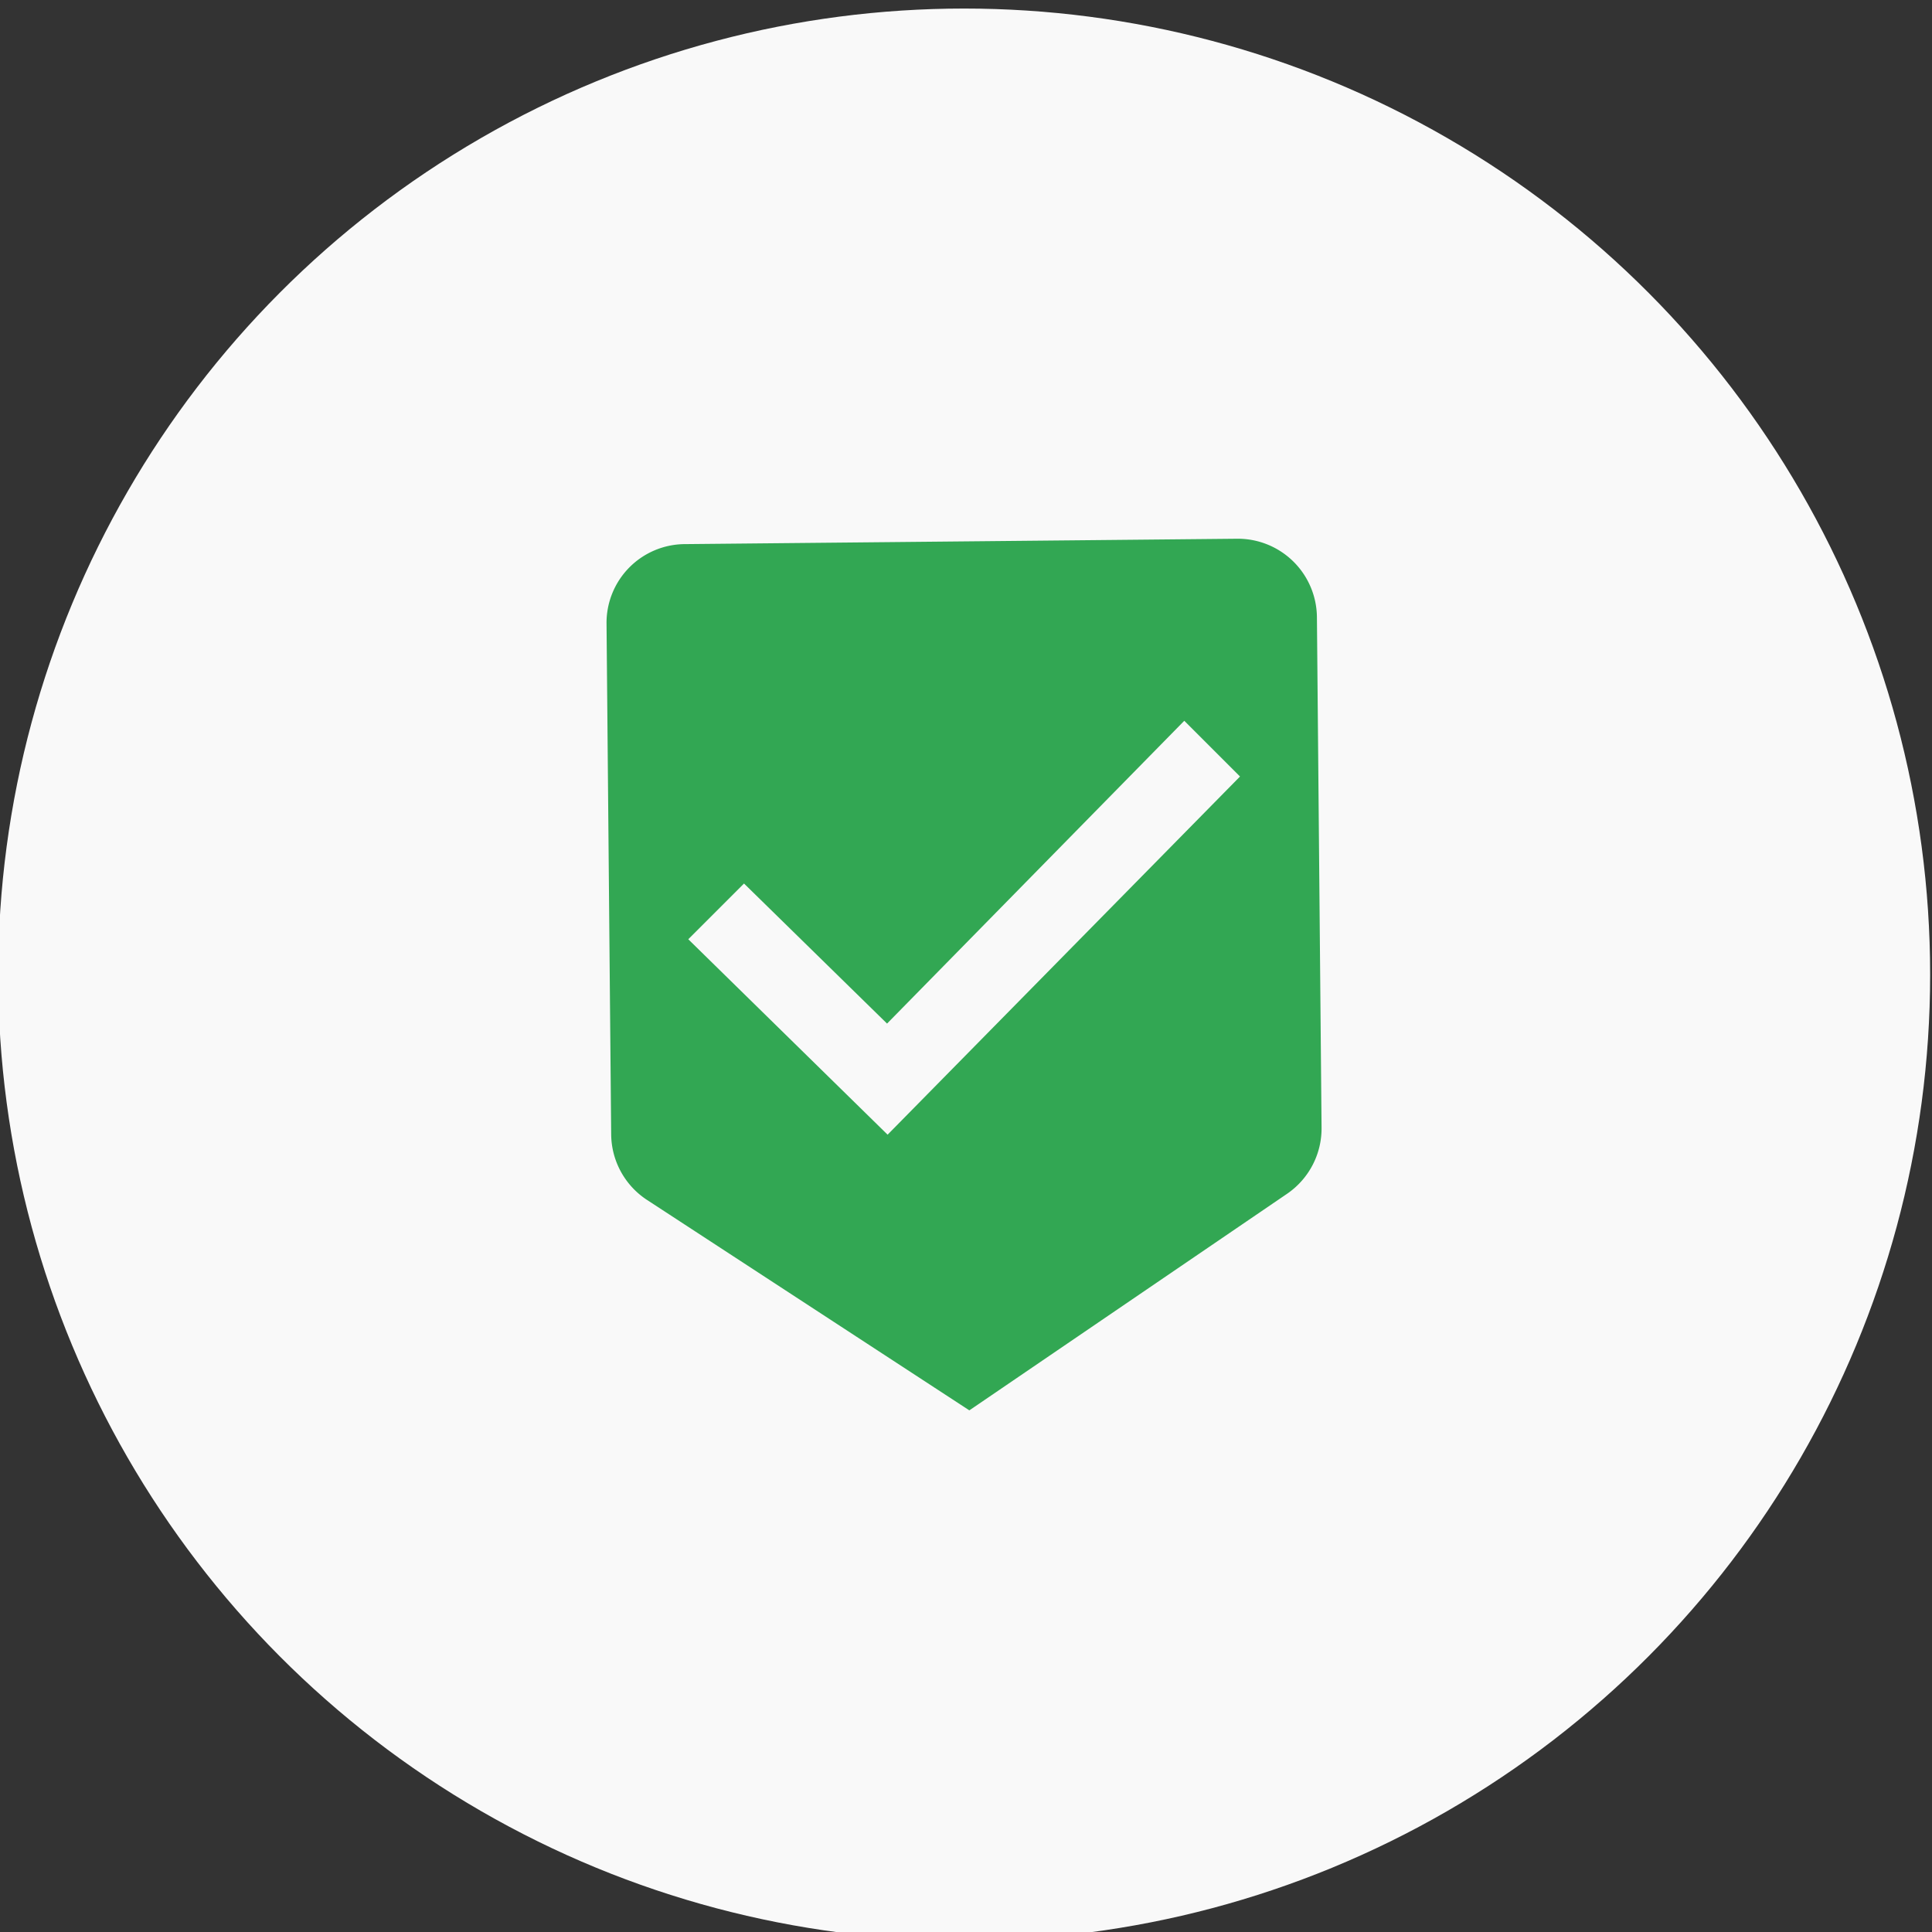<svg id="Capa_1" data-name="Capa 1" xmlns="http://www.w3.org/2000/svg" xmlns:xlink="http://www.w3.org/1999/xlink" viewBox="0 0 104 104"><rect x="0" y="0" width="104" height="104" fill="#333333" stroke="none"/><defs><style>.cls-1,.cls-2{fill:none;}.cls-1{clip-rule:evenodd;}.cls-3{fill:#f9f9f9;}.cls-4{clip-path:url(#clip-path);}.cls-5{clip-path:url(#clip-path-2);}.cls-6{clip-path:url(#clip-path-3);}.cls-7{clip-path:url(#clip-path-4);}.cls-8{clip-path:url(#clip-path-5);}.cls-9{clip-path:url(#clip-path-6);}.cls-10{clip-path:url(#clip-path-7);}.cls-11{fill:#32a753;}</style><clipPath id="clip-path"><path class="cls-1" d="M-1131.59-206.29A51.62,51.62,0,0,1-1080-257.91a51.62,51.62,0,0,1,51.62,51.62A51.62,51.62,0,0,1-1080-154.66a51.62,51.62,0,0,1-51.62-51.63"/></clipPath><clipPath id="clip-path-2"><polygon class="cls-1" points="-1095.89 -224.6 -1068.86 -224.6 -1068.86 -231.29 -1102.43 -231.29 -1102.43 -197.71 -1095.89 -197.71 -1095.89 -224.6"/></clipPath><clipPath id="clip-path-3"><rect class="cls-2" x="-1131.6" y="-257.91" width="103.25" height="103.25"/></clipPath><clipPath id="clip-path-4"><rect class="cls-2" x="-737.26" y="-257.91" width="103.25" height="103.25"/></clipPath><clipPath id="clip-path-5"><polyline class="cls-1" points="-683.12 -199.96 -679.55 -196.32 -679.55 -191.92 -666.58 -179.01 -658.27 -187.32 -671.18 -200.28 -675.59 -200.28 -679.22 -203.86"/></clipPath><clipPath id="clip-path-6"><path class="cls-1" d="M-673.84-214a19.58,19.58,0,0,1-19.58,19.58A19.58,19.58,0,0,1-713-214a19.57,19.57,0,0,1,19.57-19.57A19.58,19.58,0,0,1-673.84-214"/></clipPath><clipPath id="clip-path-7"><path class="cls-1" d="M-703.71-214a10.29,10.29,0,0,1,10.29-10.29A10.3,10.3,0,0,1-683.12-214a10.3,10.3,0,0,1-10.3,10.3A10.3,10.3,0,0,1-703.71-214"/></clipPath></defs><title>Iconos Landing</title><circle class="cls-3" cx="51.9" cy="52.46" r="52"/><path class="cls-11" d="M66.6,29l-29.76.29a4.24,4.24,0,0,0-4.19,4.29l.25,27.49a4.26,4.26,0,0,0,1.91,3.51L52.18,75.92,69.3,64.25a4.26,4.26,0,0,0,1.84-3.55l-.25-27.48A4.26,4.26,0,0,0,66.6,29ZM47.78,61.08,37.05,50.56l3-3,7.7,7.54,16-16.3,3,3Z"/></svg>